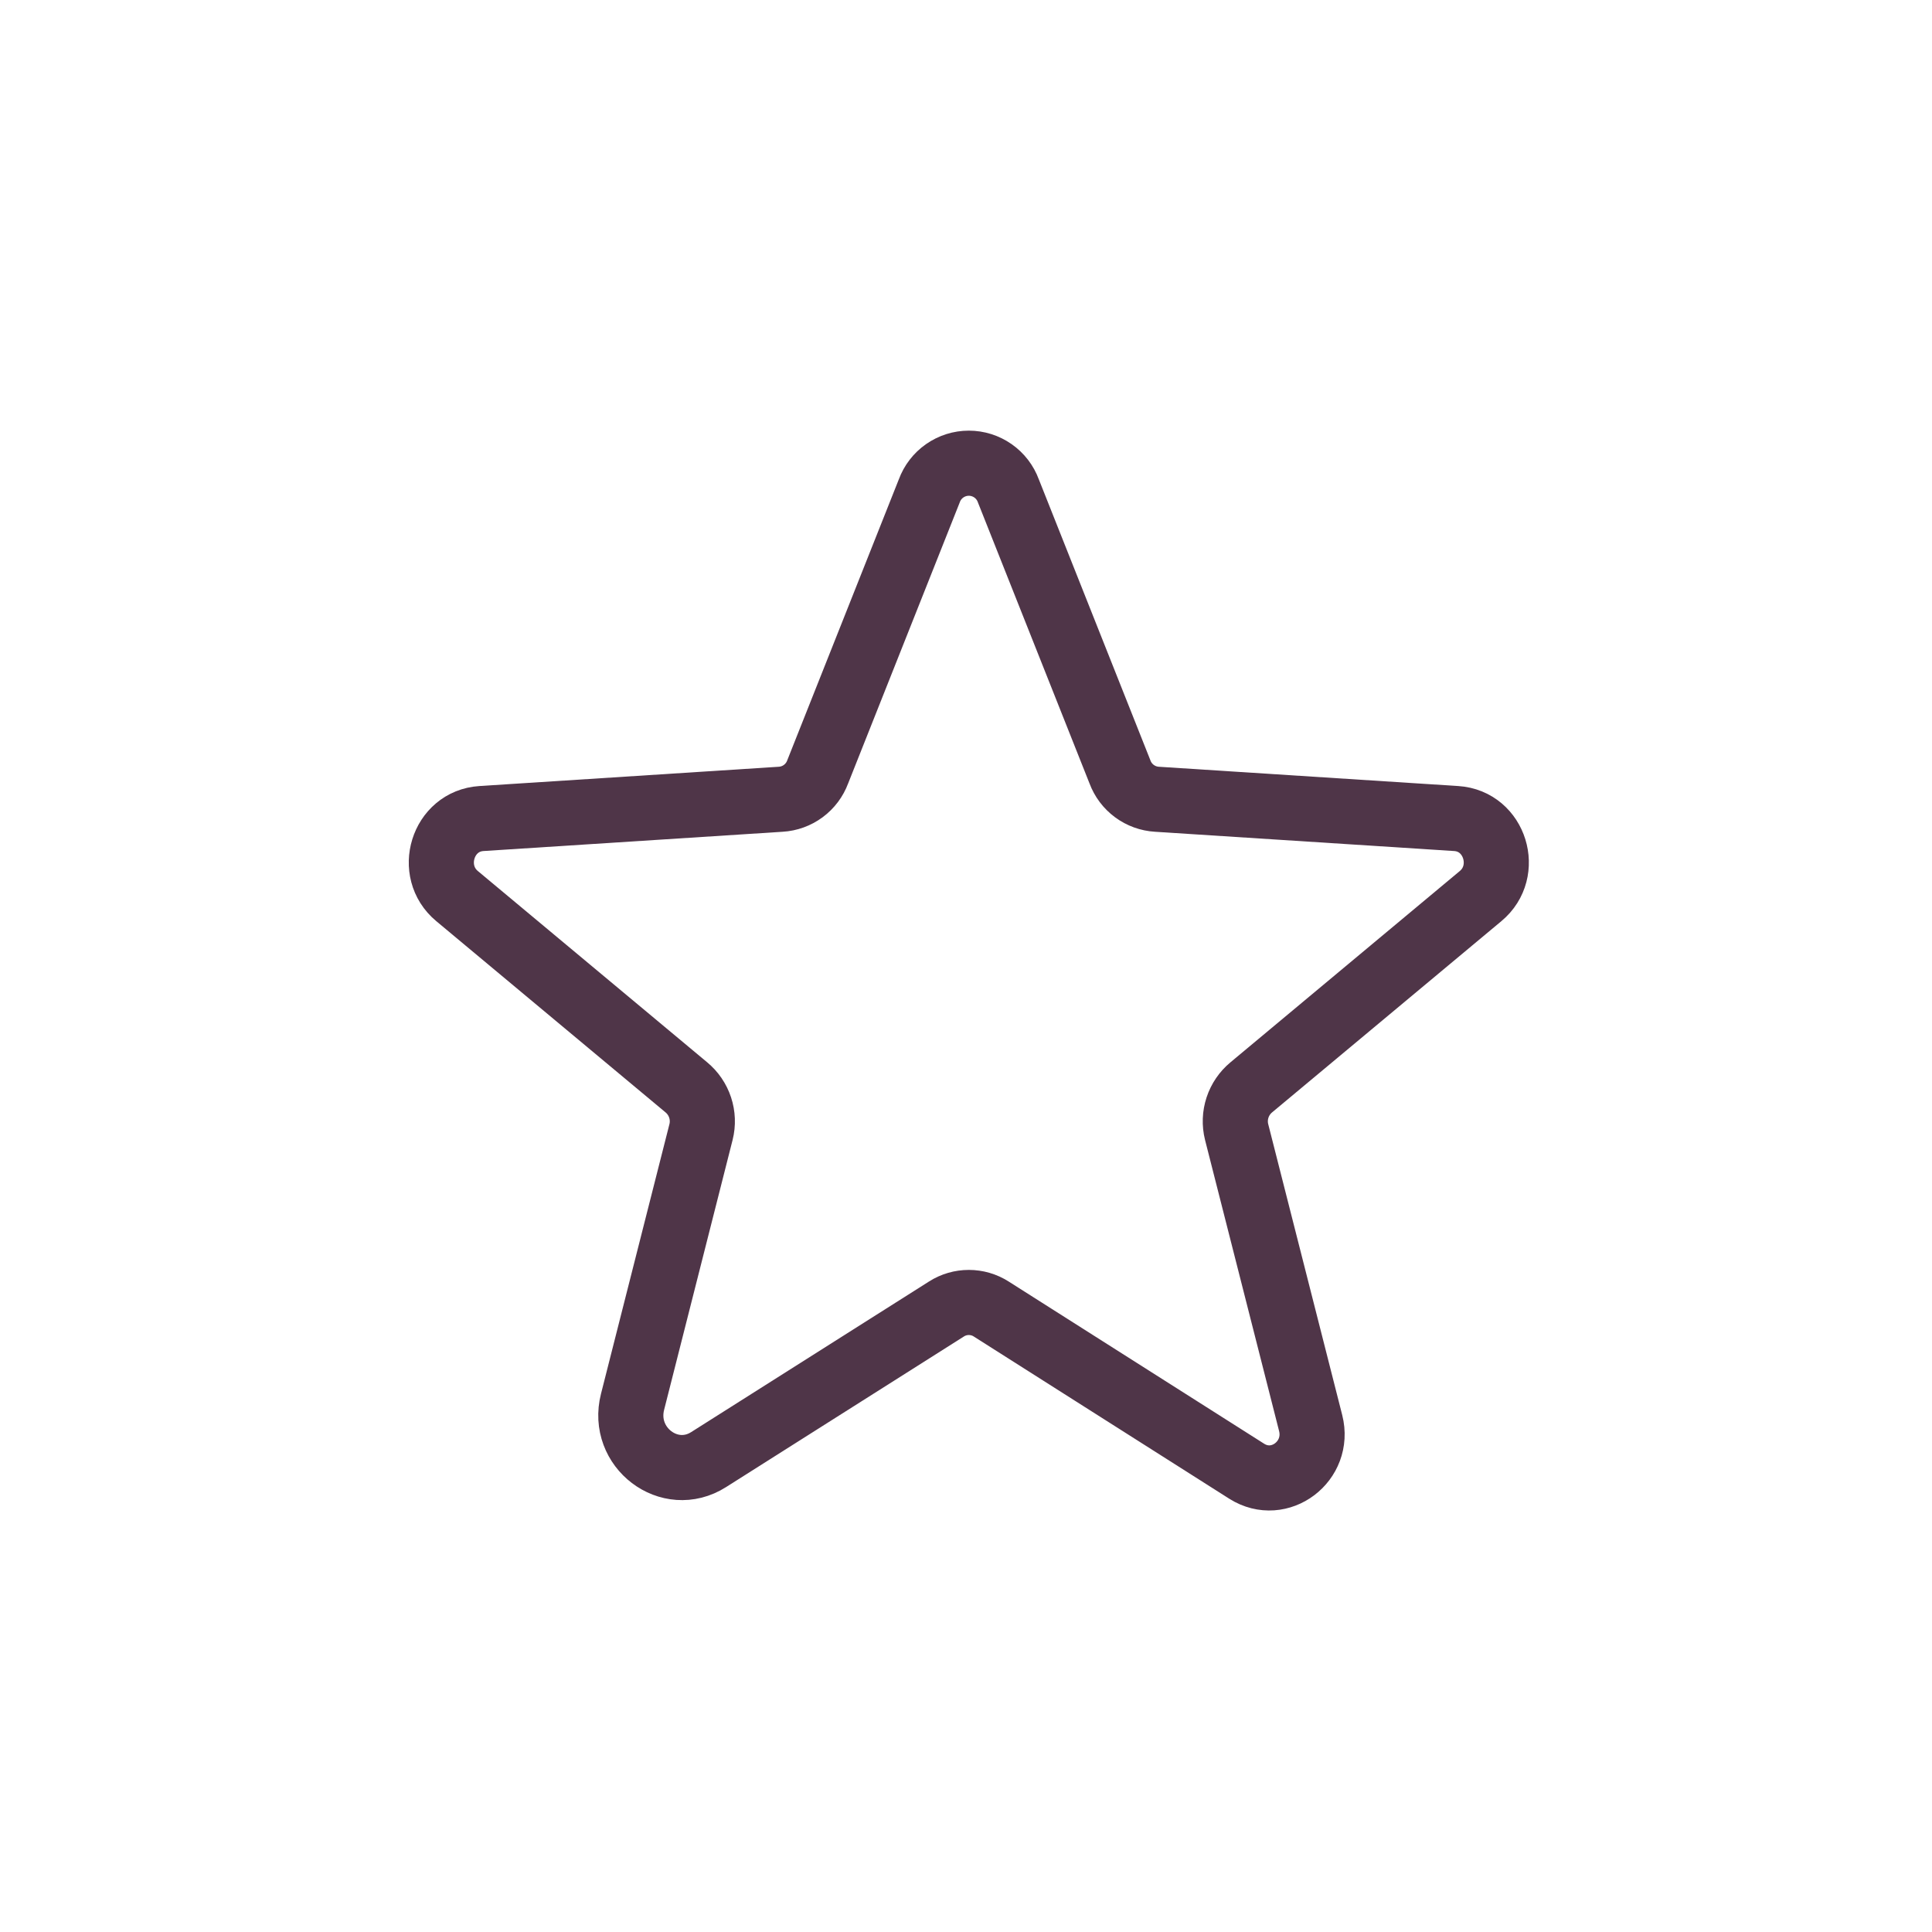 <svg width="89" height="89" viewBox="0 0 89 89" fill="none" xmlns="http://www.w3.org/2000/svg">
<path d="M45.658 60.299L57.433 67.775C58.952 68.733 60.821 67.308 60.377 65.555L56.966 52.145C56.873 51.773 56.888 51.383 57.008 51.019C57.128 50.656 57.348 50.333 57.643 50.089L68.203 41.281C69.582 40.137 68.881 37.824 67.082 37.707L53.298 36.819C52.922 36.797 52.56 36.666 52.257 36.442C51.954 36.218 51.723 35.911 51.592 35.557L46.452 22.614C46.316 22.24 46.068 21.917 45.742 21.689C45.416 21.461 45.028 21.338 44.63 21.338C44.232 21.338 43.844 21.461 43.518 21.689C43.192 21.917 42.944 22.24 42.808 22.614L37.668 35.557C37.537 35.911 37.306 36.218 37.003 36.442C36.7 36.666 36.339 36.797 35.962 36.819L22.178 37.707C20.379 37.824 19.678 40.137 21.057 41.281L31.617 50.089C31.912 50.333 32.132 50.656 32.252 51.019C32.372 51.383 32.387 51.773 32.294 52.145L29.14 64.574C28.603 66.677 30.846 68.382 32.645 67.237L43.602 60.299C43.909 60.103 44.266 60 44.63 60C44.994 60 45.351 60.103 45.658 60.299V60.299Z" stroke="#4F3548" stroke-width="3" stroke-linecap="round" stroke-linejoin="round"/>
</svg>
